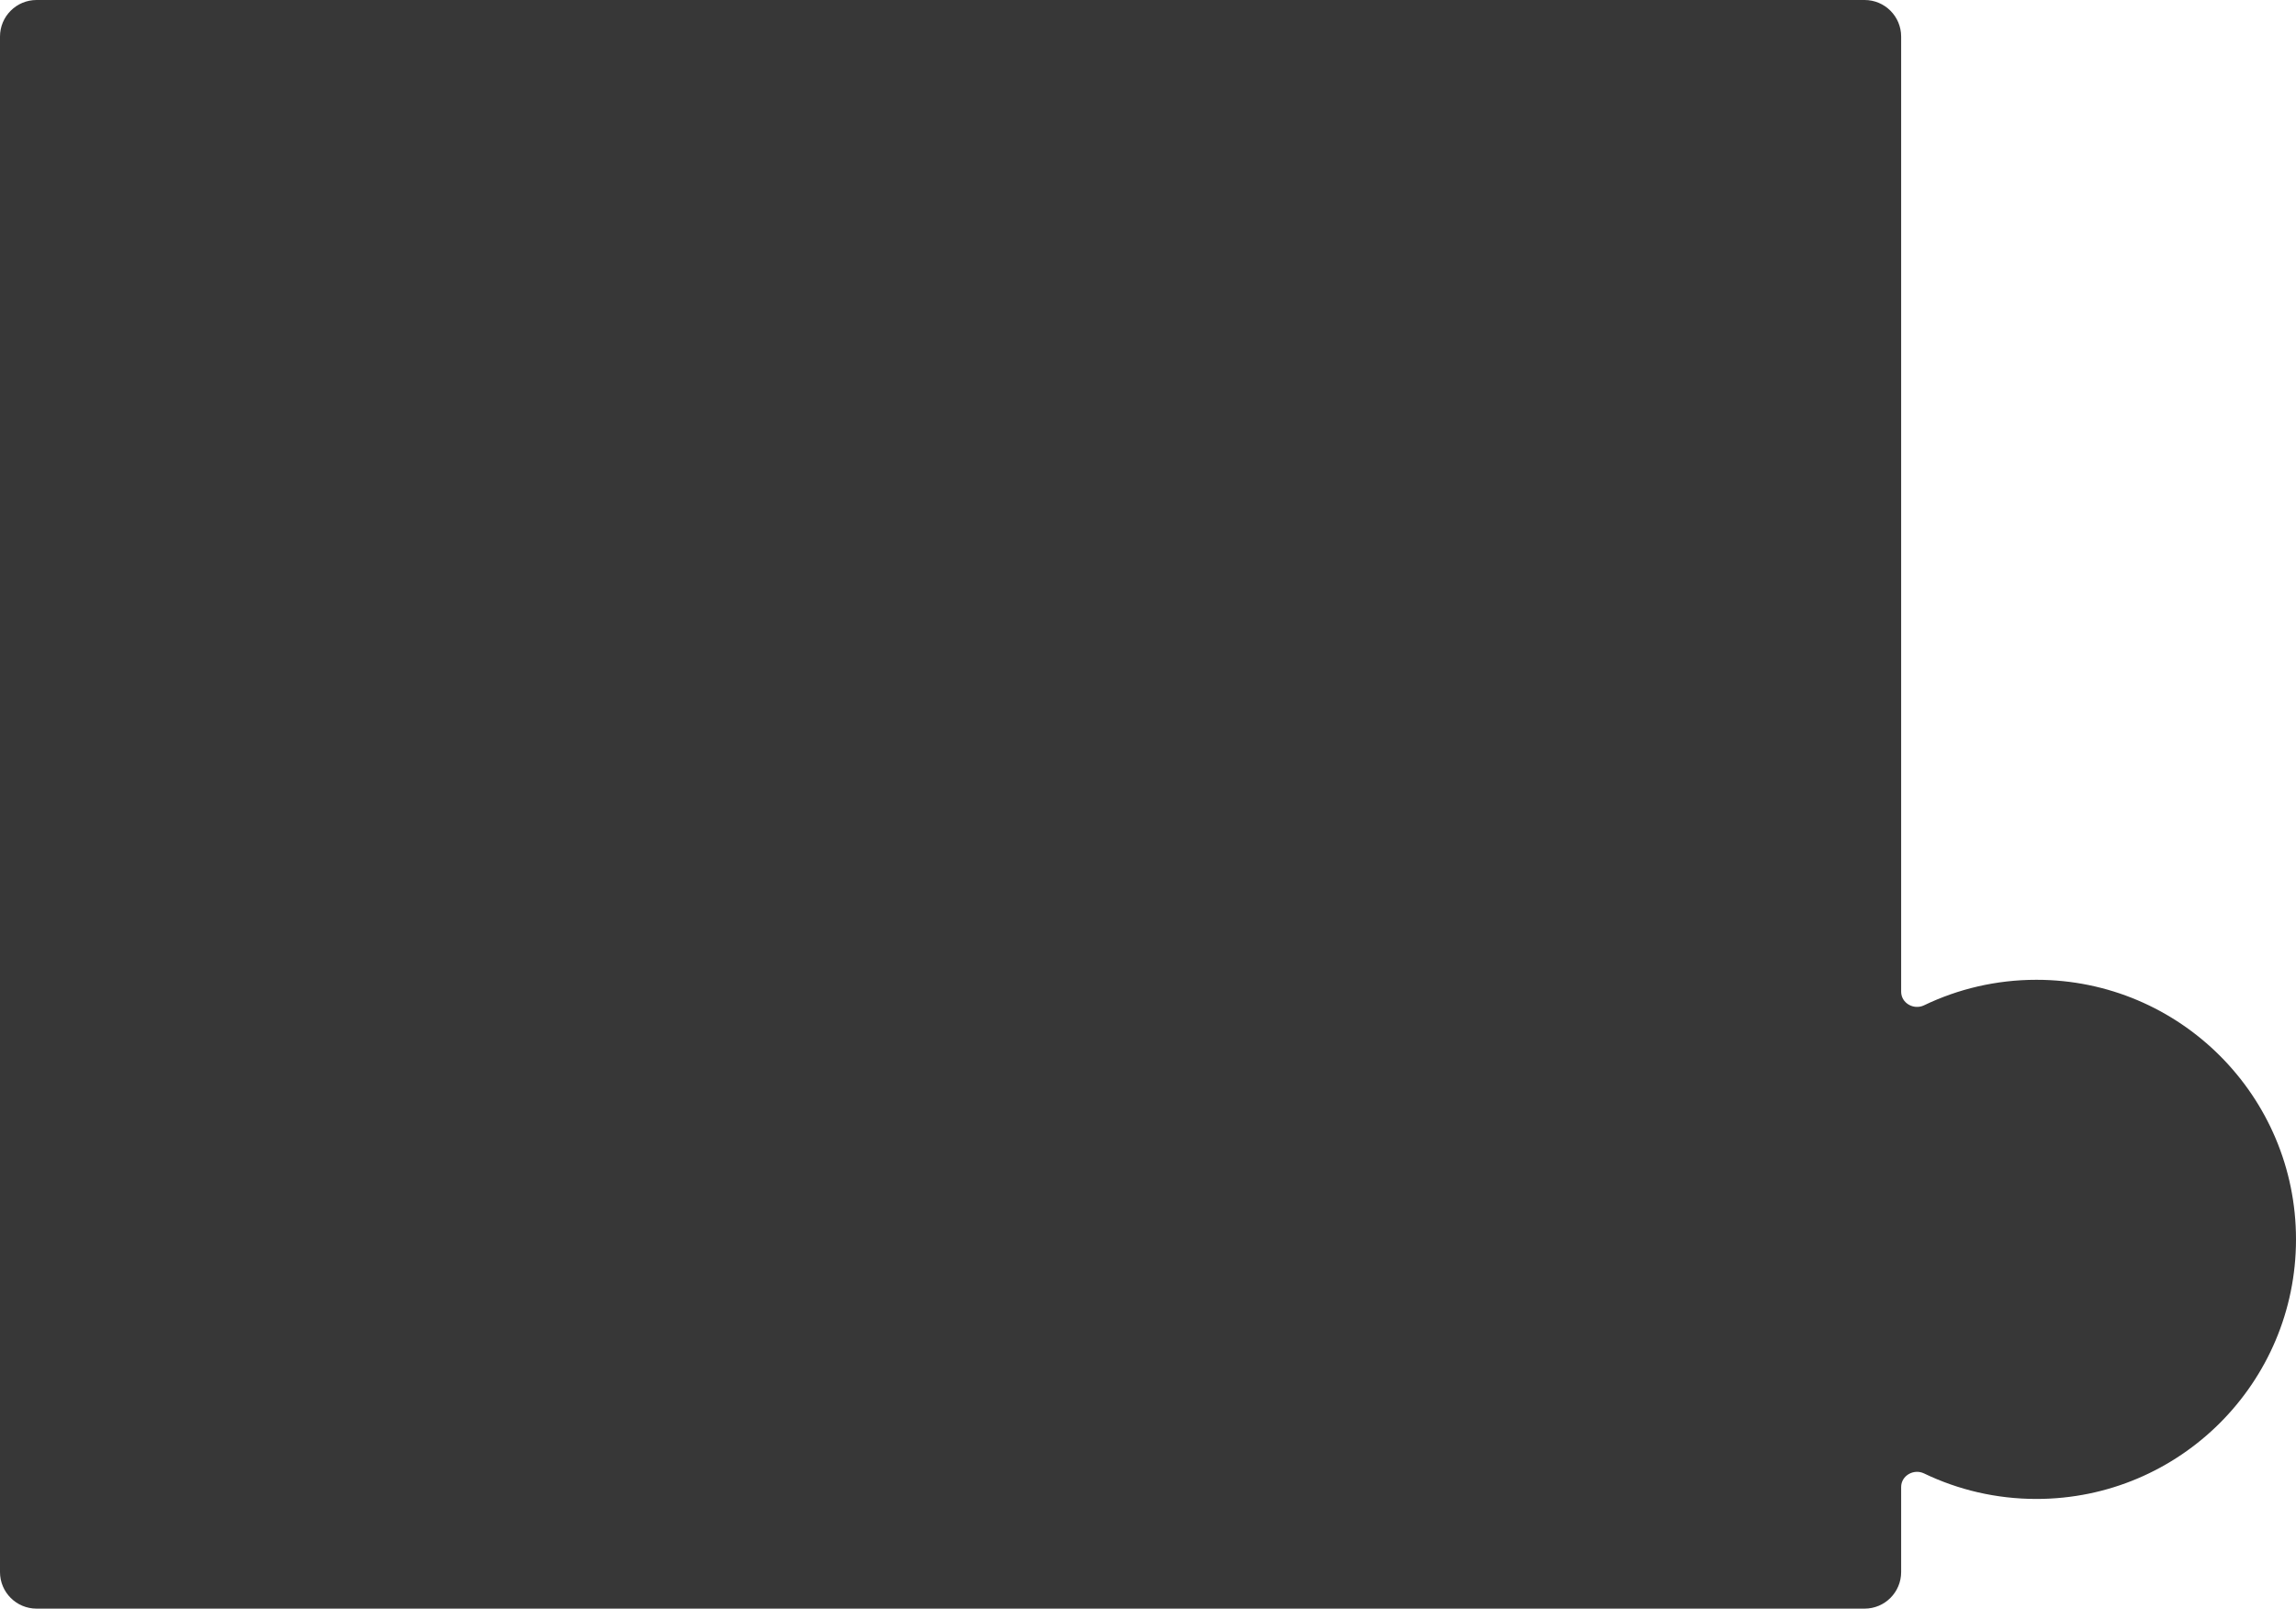 <?xml version="1.0" encoding="UTF-8"?> <svg xmlns="http://www.w3.org/2000/svg" width="314" height="220" viewBox="0 0 314 220" fill="none"><path fill-rule="evenodd" clip-rule="evenodd" d="M5 0C2.239 0 0 2.239 0 5V215C0 217.761 2.239 220 5 220H255C257.761 220 260 217.761 260 215V203.373C260 201.81 261.724 200.833 263.132 201.51C267.782 203.747 272.995 205 278.5 205C298.106 205 314 189.106 314 169.5C314 149.894 298.106 134 278.5 134C272.995 134 267.782 135.253 263.132 137.49C261.724 138.167 260 137.19 260 135.627V5C260 2.239 257.761 0 255 0H5Z" fill="#373737"></path></svg> 